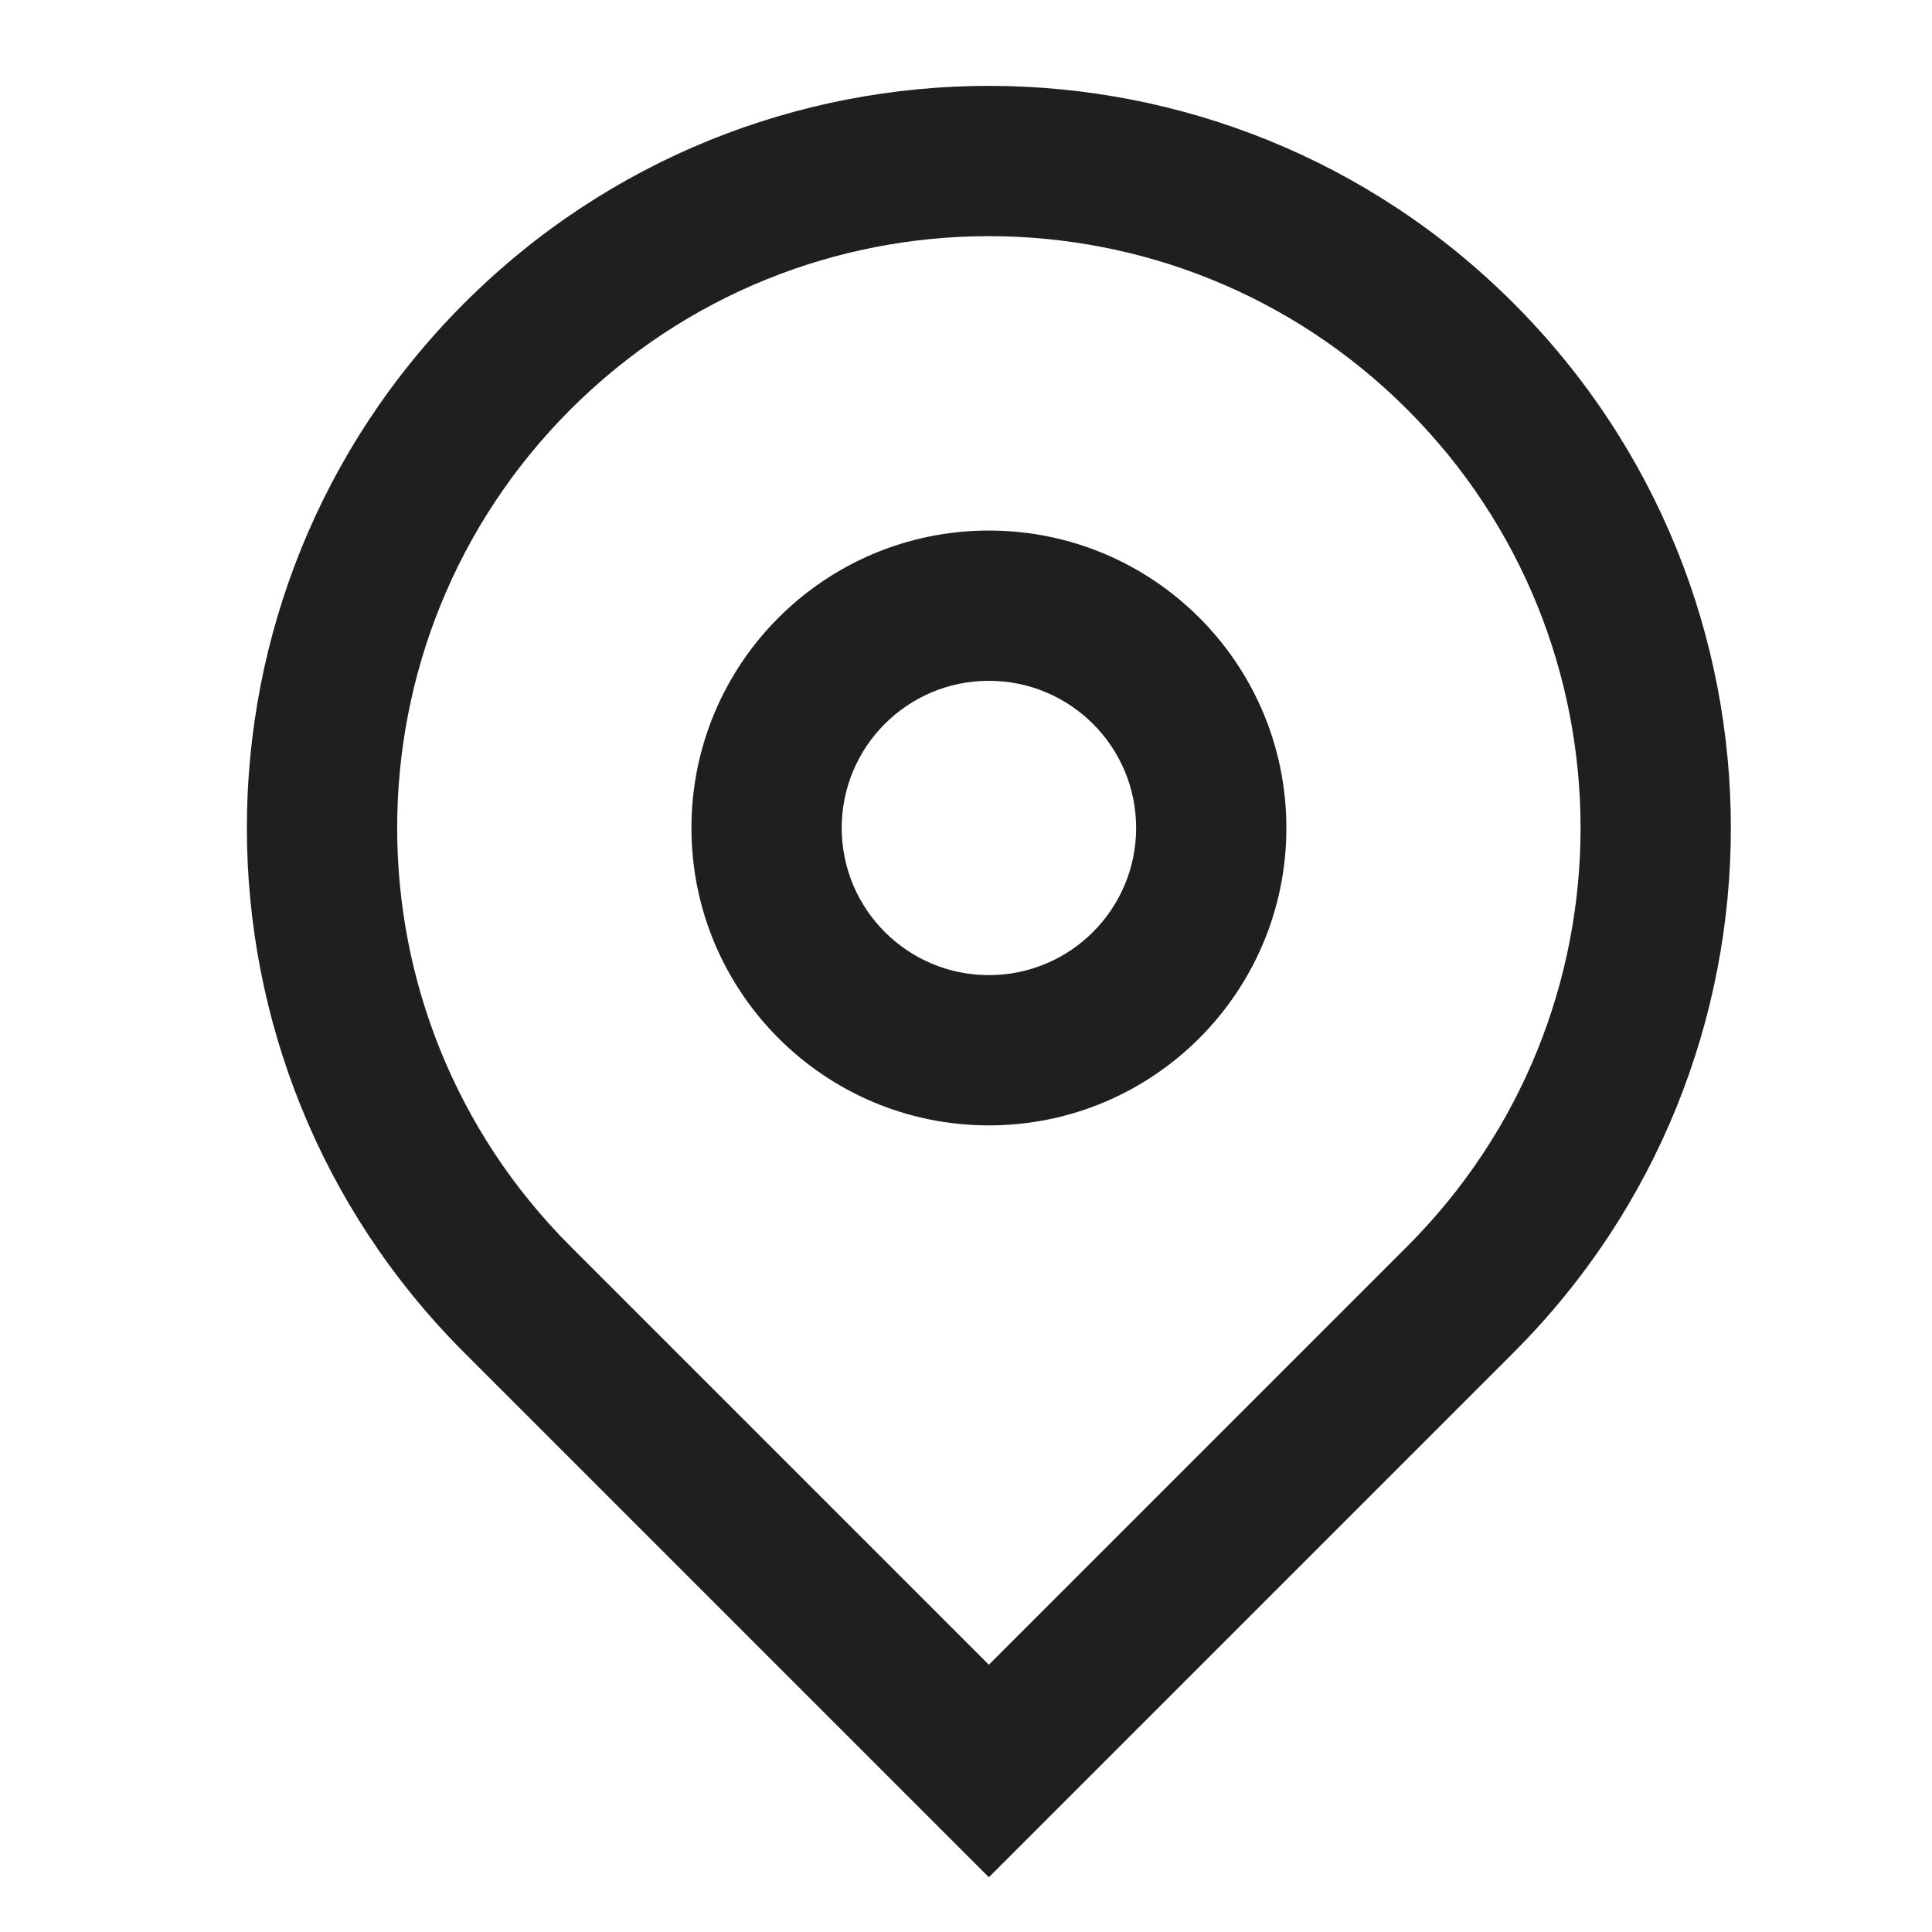 <?xml version="1.0" encoding="UTF-8"?> <svg xmlns="http://www.w3.org/2000/svg" width="18" height="18" viewBox="0 0 18 18" fill="none"><path fill-rule="evenodd" clip-rule="evenodd" d="M13.111 3.815C10.958 1.662 7.468 1.662 5.315 3.815C3.162 5.968 3.162 9.459 5.315 11.612C5.315 11.612 5.315 11.612 5.315 11.612L9.213 15.51L13.111 11.612C13.111 11.612 13.111 11.612 13.111 11.612C15.264 9.459 15.264 5.968 13.111 3.815ZM4.325 2.825C7.024 0.125 11.402 0.125 14.101 2.825C16.801 5.525 16.801 9.902 14.101 12.602L9.213 17.49L4.325 12.602C1.625 9.902 1.625 5.525 4.325 2.825Z" fill="#1F1F1F"></path><path fill-rule="evenodd" clip-rule="evenodd" d="M9.213 6.343C8.456 6.343 7.842 6.956 7.842 7.714C7.842 8.471 8.456 9.085 9.213 9.085C9.971 9.085 10.585 8.471 10.585 7.714C10.585 6.956 9.971 6.343 9.213 6.343ZM6.442 7.714C6.442 6.183 7.683 4.943 9.213 4.943C10.744 4.943 11.985 6.183 11.985 7.714C11.985 9.244 10.744 10.485 9.213 10.485C7.683 10.485 6.442 9.244 6.442 7.714Z" fill="#1F1F1F"></path></svg> 